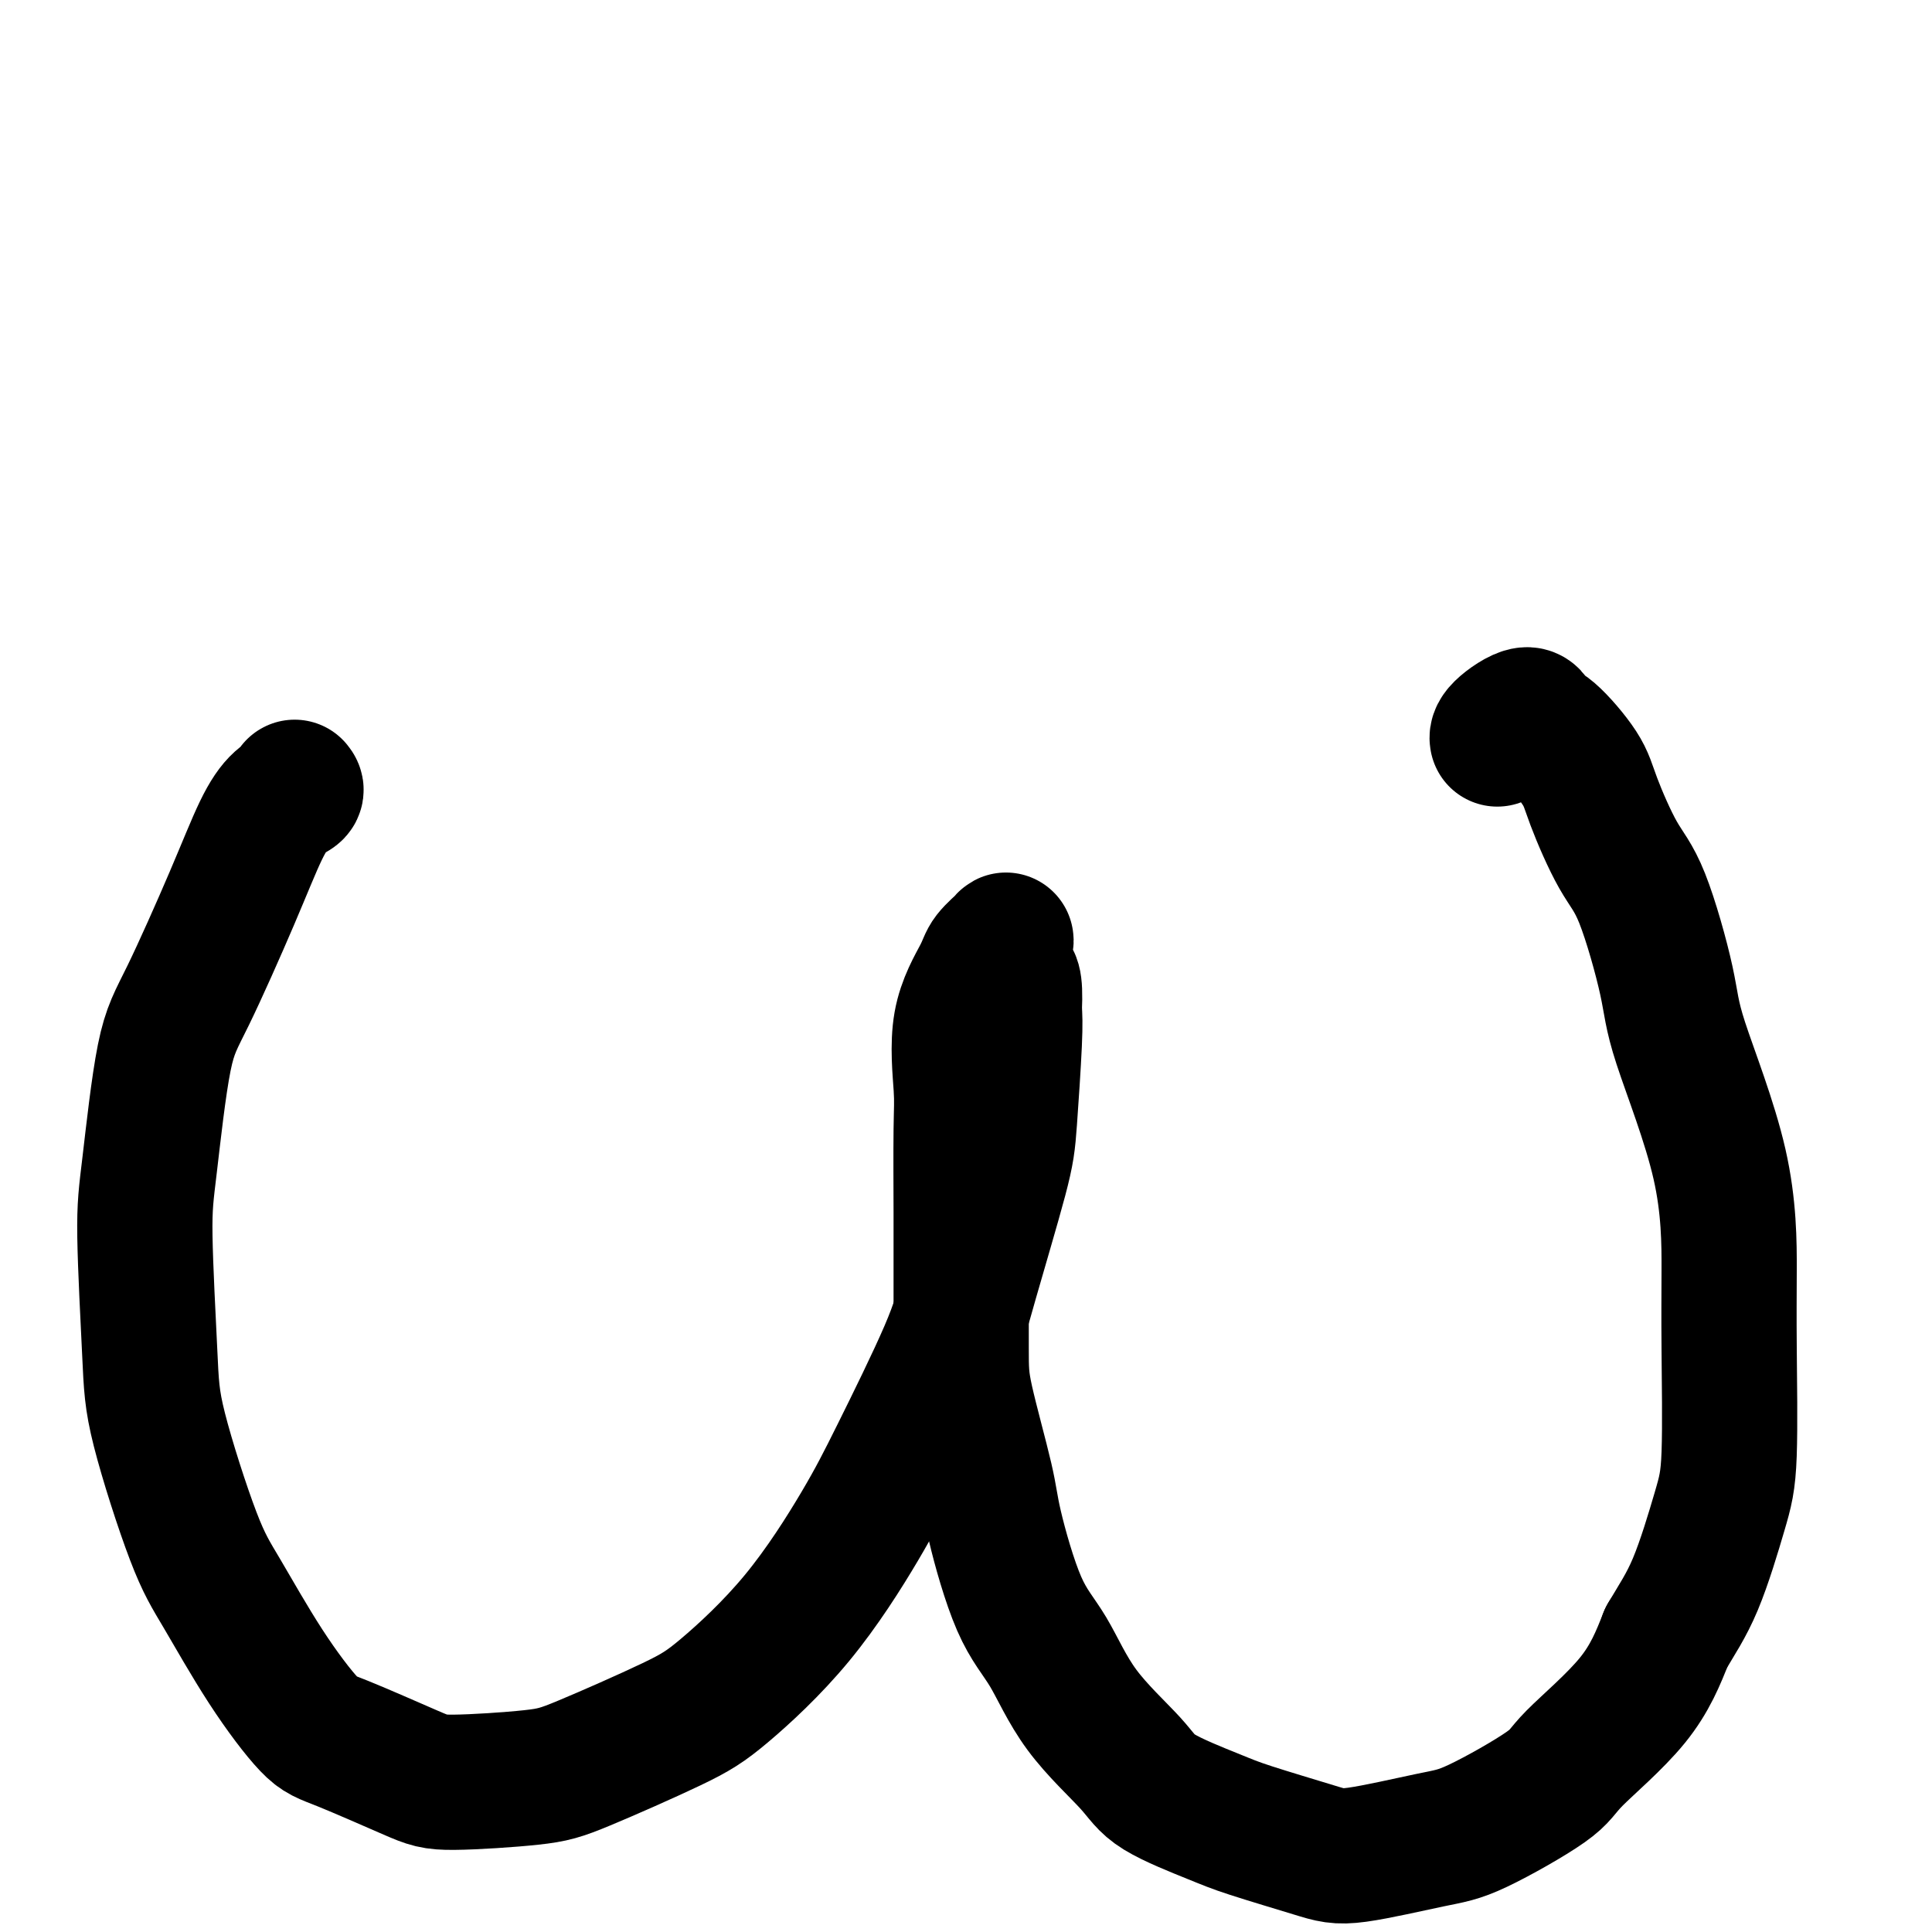 <svg viewBox='0 0 400 400' version='1.1' xmlns='http://www.w3.org/2000/svg' xmlns:xlink='http://www.w3.org/1999/xlink'><g fill='none' stroke='#000000' stroke-width='28' stroke-linecap='round' stroke-linejoin='round'><path d='M61,163c0.250,0.303 0.500,0.607 0,1c-0.500,0.393 -1.750,0.876 -3,2c-1.250,1.124 -2.499,2.889 -4,6c-1.501,3.111 -3.254,7.568 -6,14c-2.746,6.432 -6.484,14.839 -9,20c-2.516,5.161 -3.811,7.075 -5,13c-1.189,5.925 -2.272,15.861 -3,22c-0.728,6.139 -1.101,8.482 -1,15c0.101,6.518 0.676,17.210 1,24c0.324,6.790 0.397,9.679 2,16c1.603,6.321 4.737,16.074 7,22c2.263,5.926 3.655,8.025 6,12c2.345,3.975 5.642,9.826 9,15c3.358,5.174 6.778,9.671 9,12c2.222,2.329 3.247,2.490 7,4c3.753,1.510 10.235,4.368 14,6c3.765,1.632 4.813,2.037 9,2c4.187,-0.037 11.513,-0.515 16,-1c4.487,-0.485 6.134,-0.975 11,-3c4.866,-2.025 12.949,-5.585 18,-8c5.051,-2.415 7.068,-3.686 11,-7c3.932,-3.314 9.777,-8.672 15,-15c5.223,-6.328 9.823,-13.626 13,-19c3.177,-5.374 4.931,-8.825 8,-15c3.069,-6.175 7.453,-15.074 10,-21c2.547,-5.926 3.257,-8.878 5,-15c1.743,-6.122 4.519,-15.414 6,-21c1.481,-5.586 1.668,-7.465 2,-12c0.332,-4.535 0.809,-11.724 1,-16c0.191,-4.276 0.095,-5.638 0,-7'/><path d='M210,209c0.299,-6.709 -0.453,-5.982 -1,-7c-0.547,-1.018 -0.889,-3.780 -1,-5c-0.111,-1.220 0.009,-0.897 0,-1c-0.009,-0.103 -0.147,-0.632 0,-1c0.147,-0.368 0.579,-0.573 0,0c-0.579,0.573 -2.169,1.926 -3,3c-0.831,1.074 -0.902,1.868 -2,4c-1.098,2.132 -3.222,5.602 -4,10c-0.778,4.398 -0.208,9.725 0,13c0.208,3.275 0.056,4.497 0,9c-0.056,4.503 -0.015,12.286 0,17c0.015,4.714 0.004,6.357 0,11c-0.004,4.643 -0.001,12.284 0,17c0.001,4.716 0.000,6.506 1,11c1.000,4.494 2.999,11.691 4,16c1.001,4.309 1.003,5.730 2,10c0.997,4.270 2.991,11.389 5,16c2.009,4.611 4.035,6.713 6,10c1.965,3.287 3.868,7.760 7,12c3.132,4.240 7.492,8.246 10,11c2.508,2.754 3.165,4.257 6,6c2.835,1.743 7.850,3.725 11,5c3.150,1.275 4.437,1.844 8,3c3.563,1.156 9.403,2.900 13,4c3.597,1.100 4.950,1.557 9,1c4.050,-0.557 10.795,-2.128 15,-3c4.205,-0.872 5.870,-1.046 10,-3c4.130,-1.954 10.726,-5.689 14,-8c3.274,-2.311 3.228,-3.199 6,-6c2.772,-2.801 8.364,-7.515 12,-12c3.636,-4.485 5.318,-8.743 7,-13'/><path d='M345,339c2.171,-3.705 4.098,-6.468 6,-11c1.902,-4.532 3.778,-10.832 5,-15c1.222,-4.168 1.792,-6.202 2,-12c0.208,-5.798 0.056,-15.358 0,-22c-0.056,-6.642 -0.016,-10.366 0,-16c0.016,-5.634 0.008,-13.179 -2,-22c-2.008,-8.821 -6.016,-18.918 -8,-25c-1.984,-6.082 -1.946,-8.150 -3,-13c-1.054,-4.850 -3.202,-12.484 -5,-17c-1.798,-4.516 -3.245,-5.915 -5,-9c-1.755,-3.085 -3.818,-7.856 -5,-11c-1.182,-3.144 -1.483,-4.661 -3,-7c-1.517,-2.339 -4.249,-5.499 -6,-7c-1.751,-1.501 -2.522,-1.344 -3,-2c-0.478,-0.656 -0.664,-2.124 -2,-2c-1.336,0.124 -3.821,1.841 -5,3c-1.179,1.159 -1.051,1.760 -1,2c0.051,0.240 0.026,0.120 0,0'/></g>
</svg>
